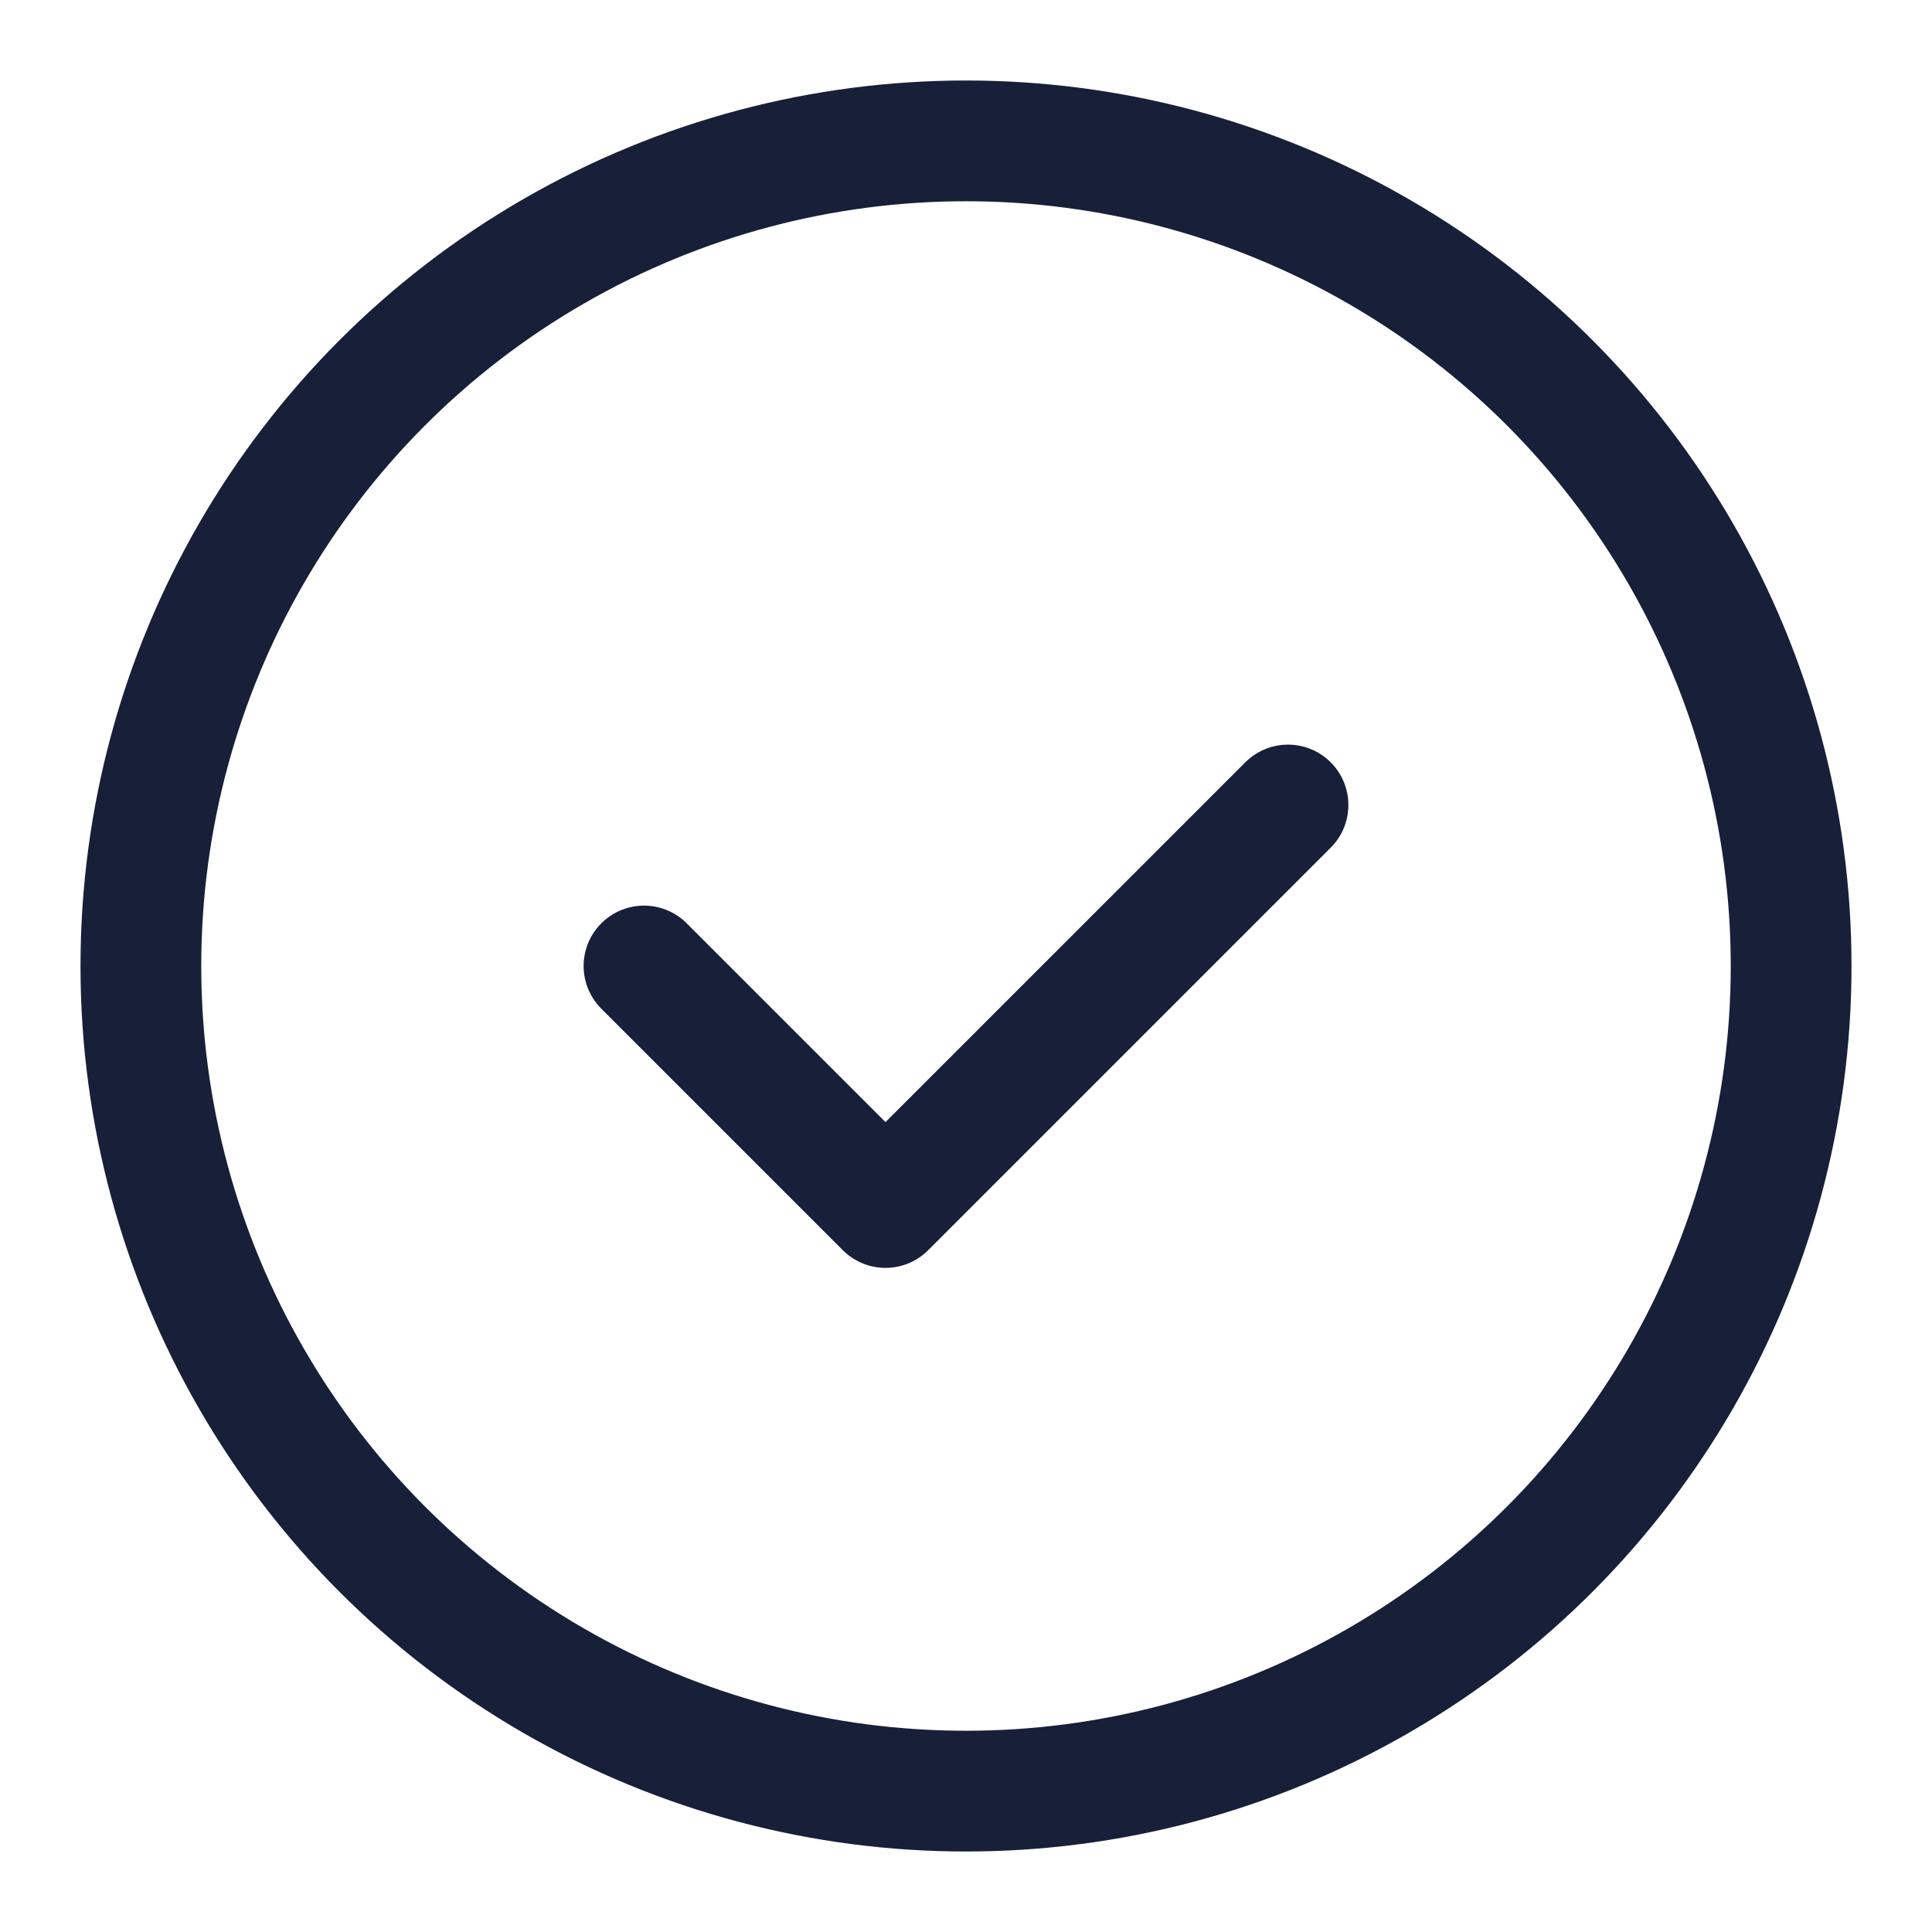 <svg width="24" height="24" viewBox="0 0 24 24" fill="none" xmlns="http://www.w3.org/2000/svg">
<circle cx="12" cy="12" r="10.25" stroke="#181F38" stroke-width="1.5"/>
<path d="M8 12L11 15L16 10" stroke="#181F38" stroke-width="1.5" stroke-linecap="round" stroke-linejoin="round"/>
</svg>
